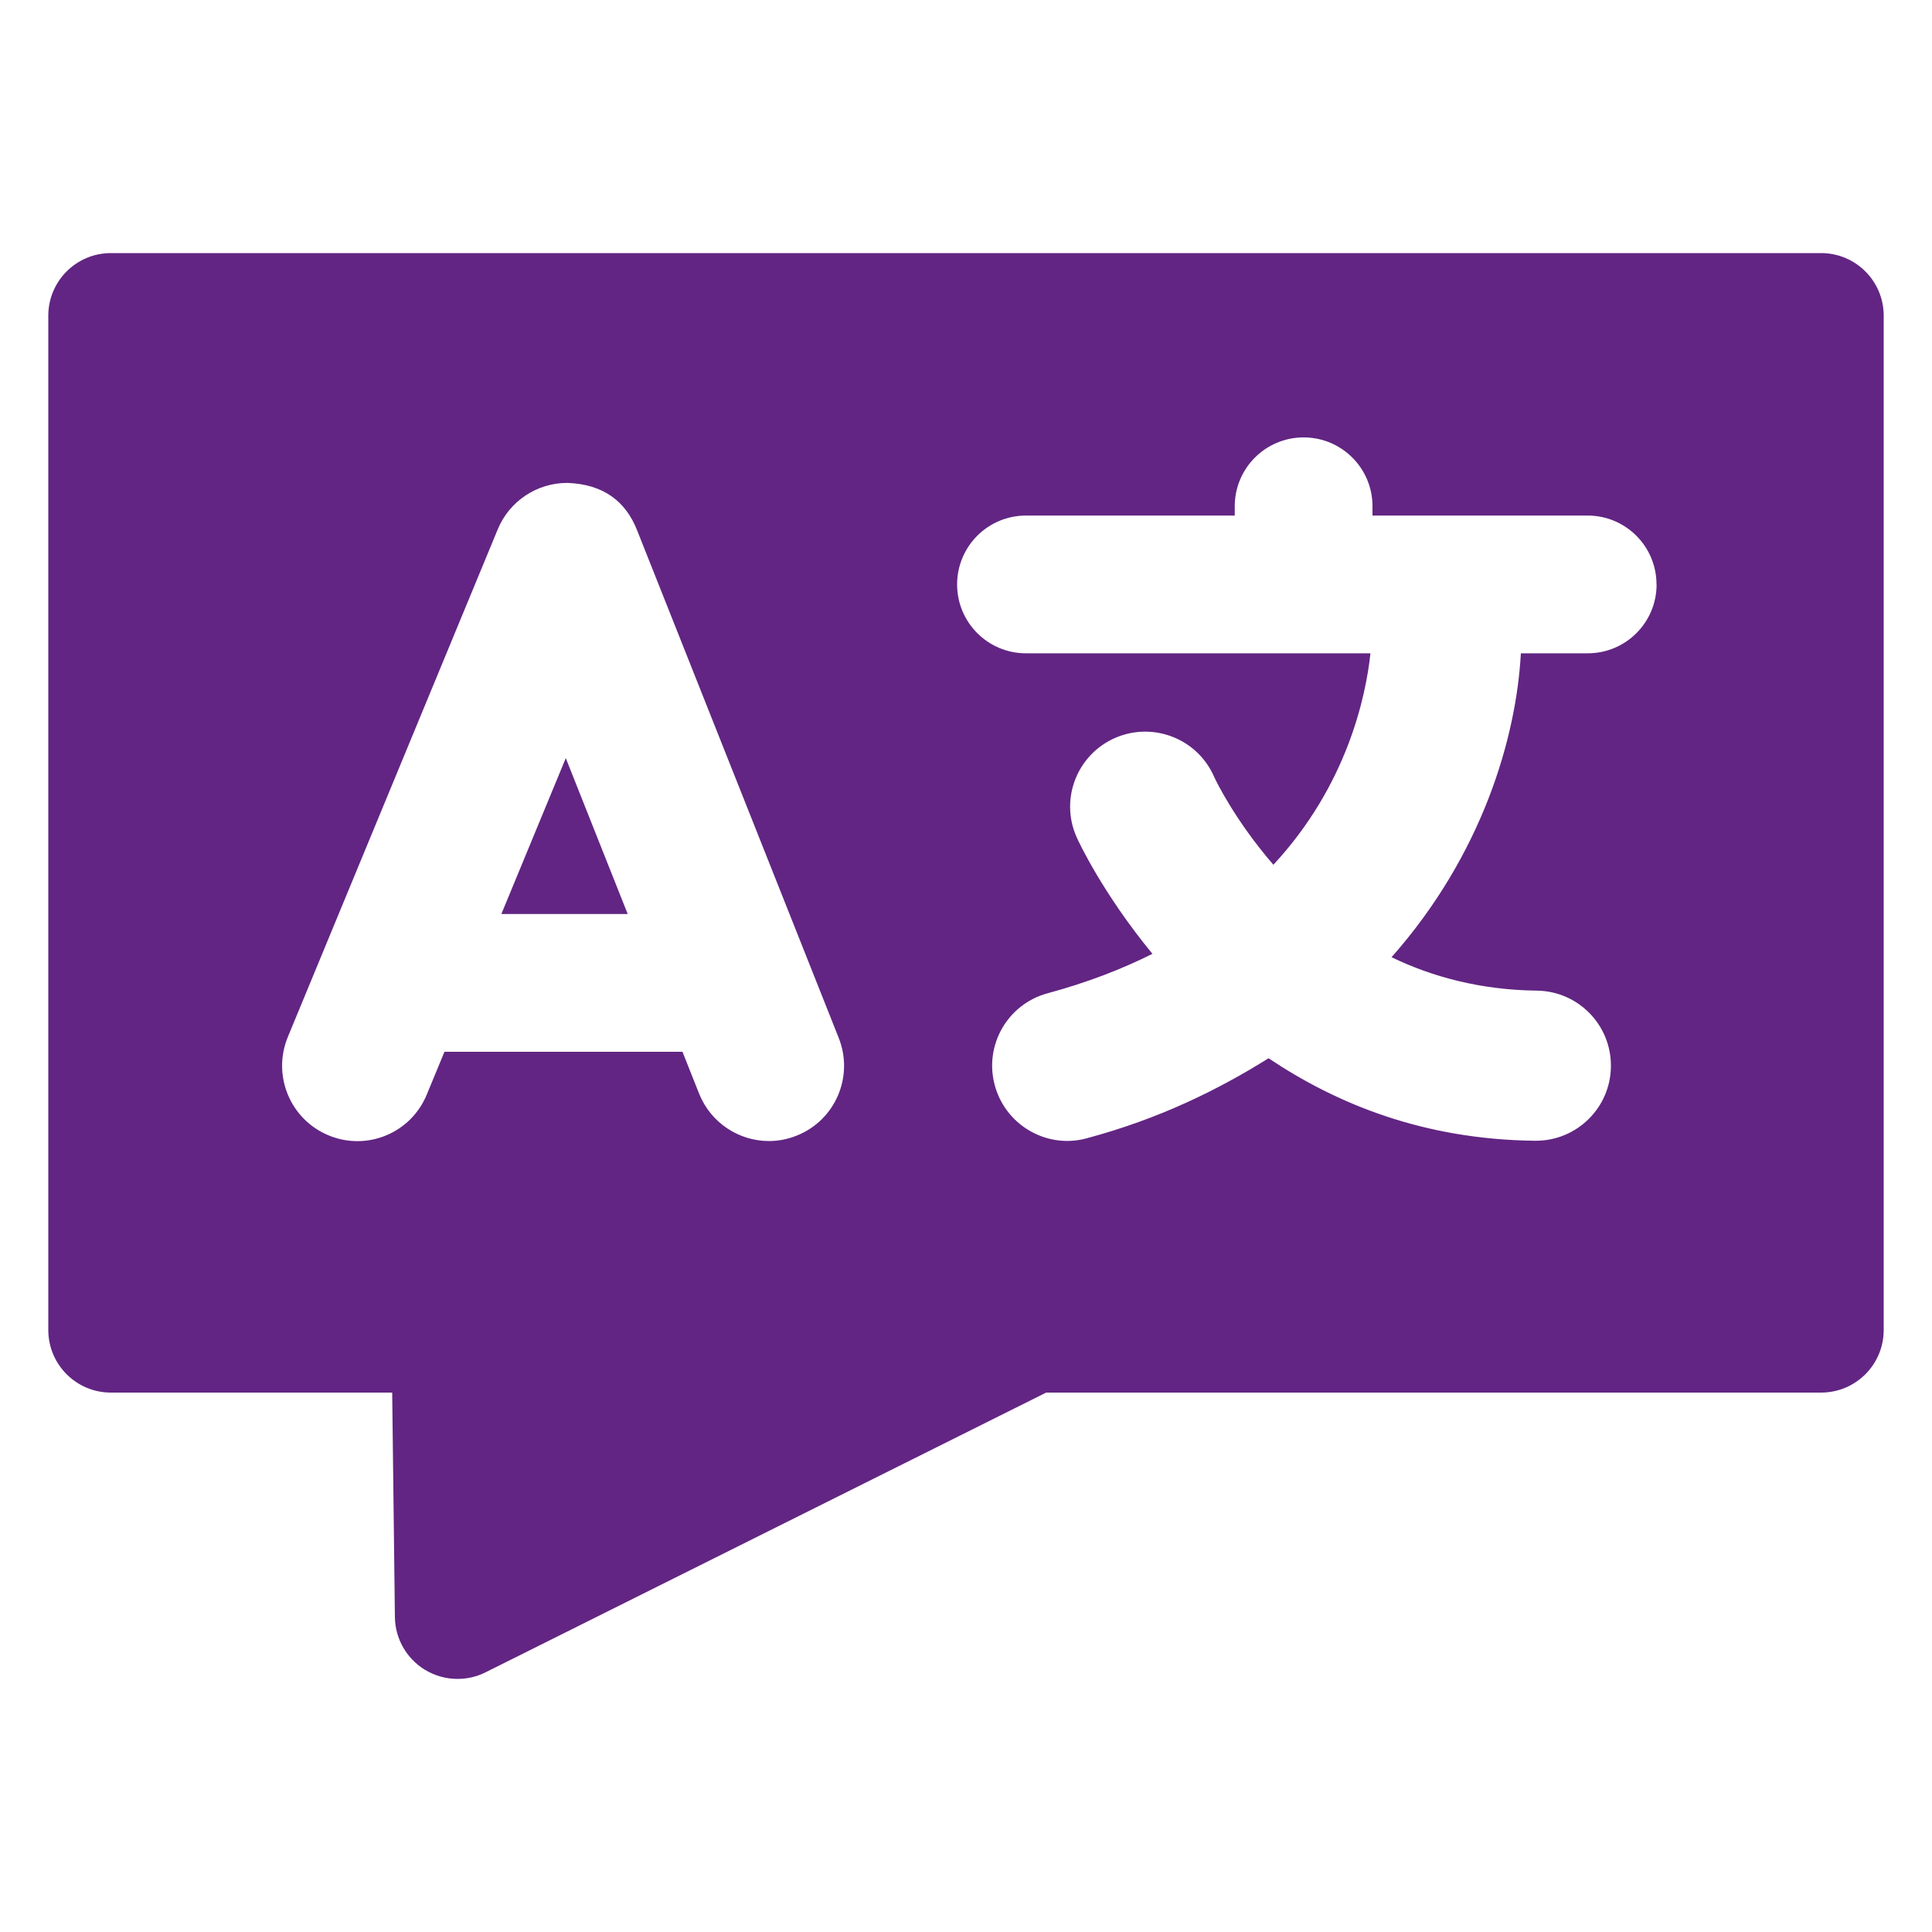 <?xml version="1.0" encoding="UTF-8"?>
<svg id="Ebene_1" data-name="Ebene 1" xmlns="http://www.w3.org/2000/svg" viewBox="0 0 200 200">
  <defs>
    <style>
      .cls-1 {
        fill: #622583;
      }
    </style>
  </defs>
  <path class="cls-1" d="M58.57,78.48l6.41,16.14h-13.08l6.67-16.14ZM195,32.68v105c0,3.58-2.9,6.48-6.48,6.48h-80.22l-58.04,28.96c-.92.46-1.91.68-2.9.68-1.18,0-2.34-.32-3.38-.95-1.9-1.16-3.08-3.23-3.1-5.46l-.28-23.23H11.48c-3.58,0-6.48-2.9-6.48-6.48V32.68c0-3.58,2.9-6.48,6.48-6.48h177.04c3.58,0,6.48,2.9,6.48,6.48ZM86.83,107.46l-20.88-52.57c-1.16-2.94-3.43-4.77-7.23-4.9-3.14,0-5.99,1.89-7.19,4.8l-21.74,52.57c-1.63,3.98.25,8.52,4.22,10.17,3.99,1.66,8.53-.24,10.17-4.22l1.83-4.43h24.64l1.72,4.33c1.22,3.05,4.14,4.91,7.23,4.91.96,0,1.92-.18,2.87-.56,3.99-1.58,5.94-6.1,4.36-10.1ZM171.48,60.5c0-3.94-3.19-7.13-7.13-7.13h-22.27v-.96c0-3.94-3.19-7.13-7.13-7.13s-7.13,3.19-7.13,7.13v.96h-21.61c-3.94,0-7.13,3.19-7.13,7.13s3.19,7.13,7.13,7.13h35.66c-.49,4.55-2.45,13.7-10.05,21.89-3.96-4.58-5.97-8.72-6.14-9.12-1.72-3.92-6.27-5.71-10.2-4.03-3.95,1.7-5.77,6.28-4.06,10.22.22.53,2.78,5.96,7.88,12.15-3.16,1.58-6.74,2.97-10.84,4.08-4.15,1.11-6.61,5.39-5.48,9.53.94,3.47,4.08,5.76,7.51,5.76.67,0,1.35-.09,2.03-.28,7.46-2.01,13.49-4.96,18.8-8.28,7.05,4.72,16.03,8.41,27.57,8.54h.1c4.25,0,7.72-3.42,7.77-7.67.06-4.3-3.38-7.82-7.67-7.87-5.86-.07-10.85-1.44-15.04-3.46,9.42-10.64,12.92-22.77,13.39-31.46h6.92c3.94,0,7.13-3.19,7.13-7.13Z"/>
</svg>